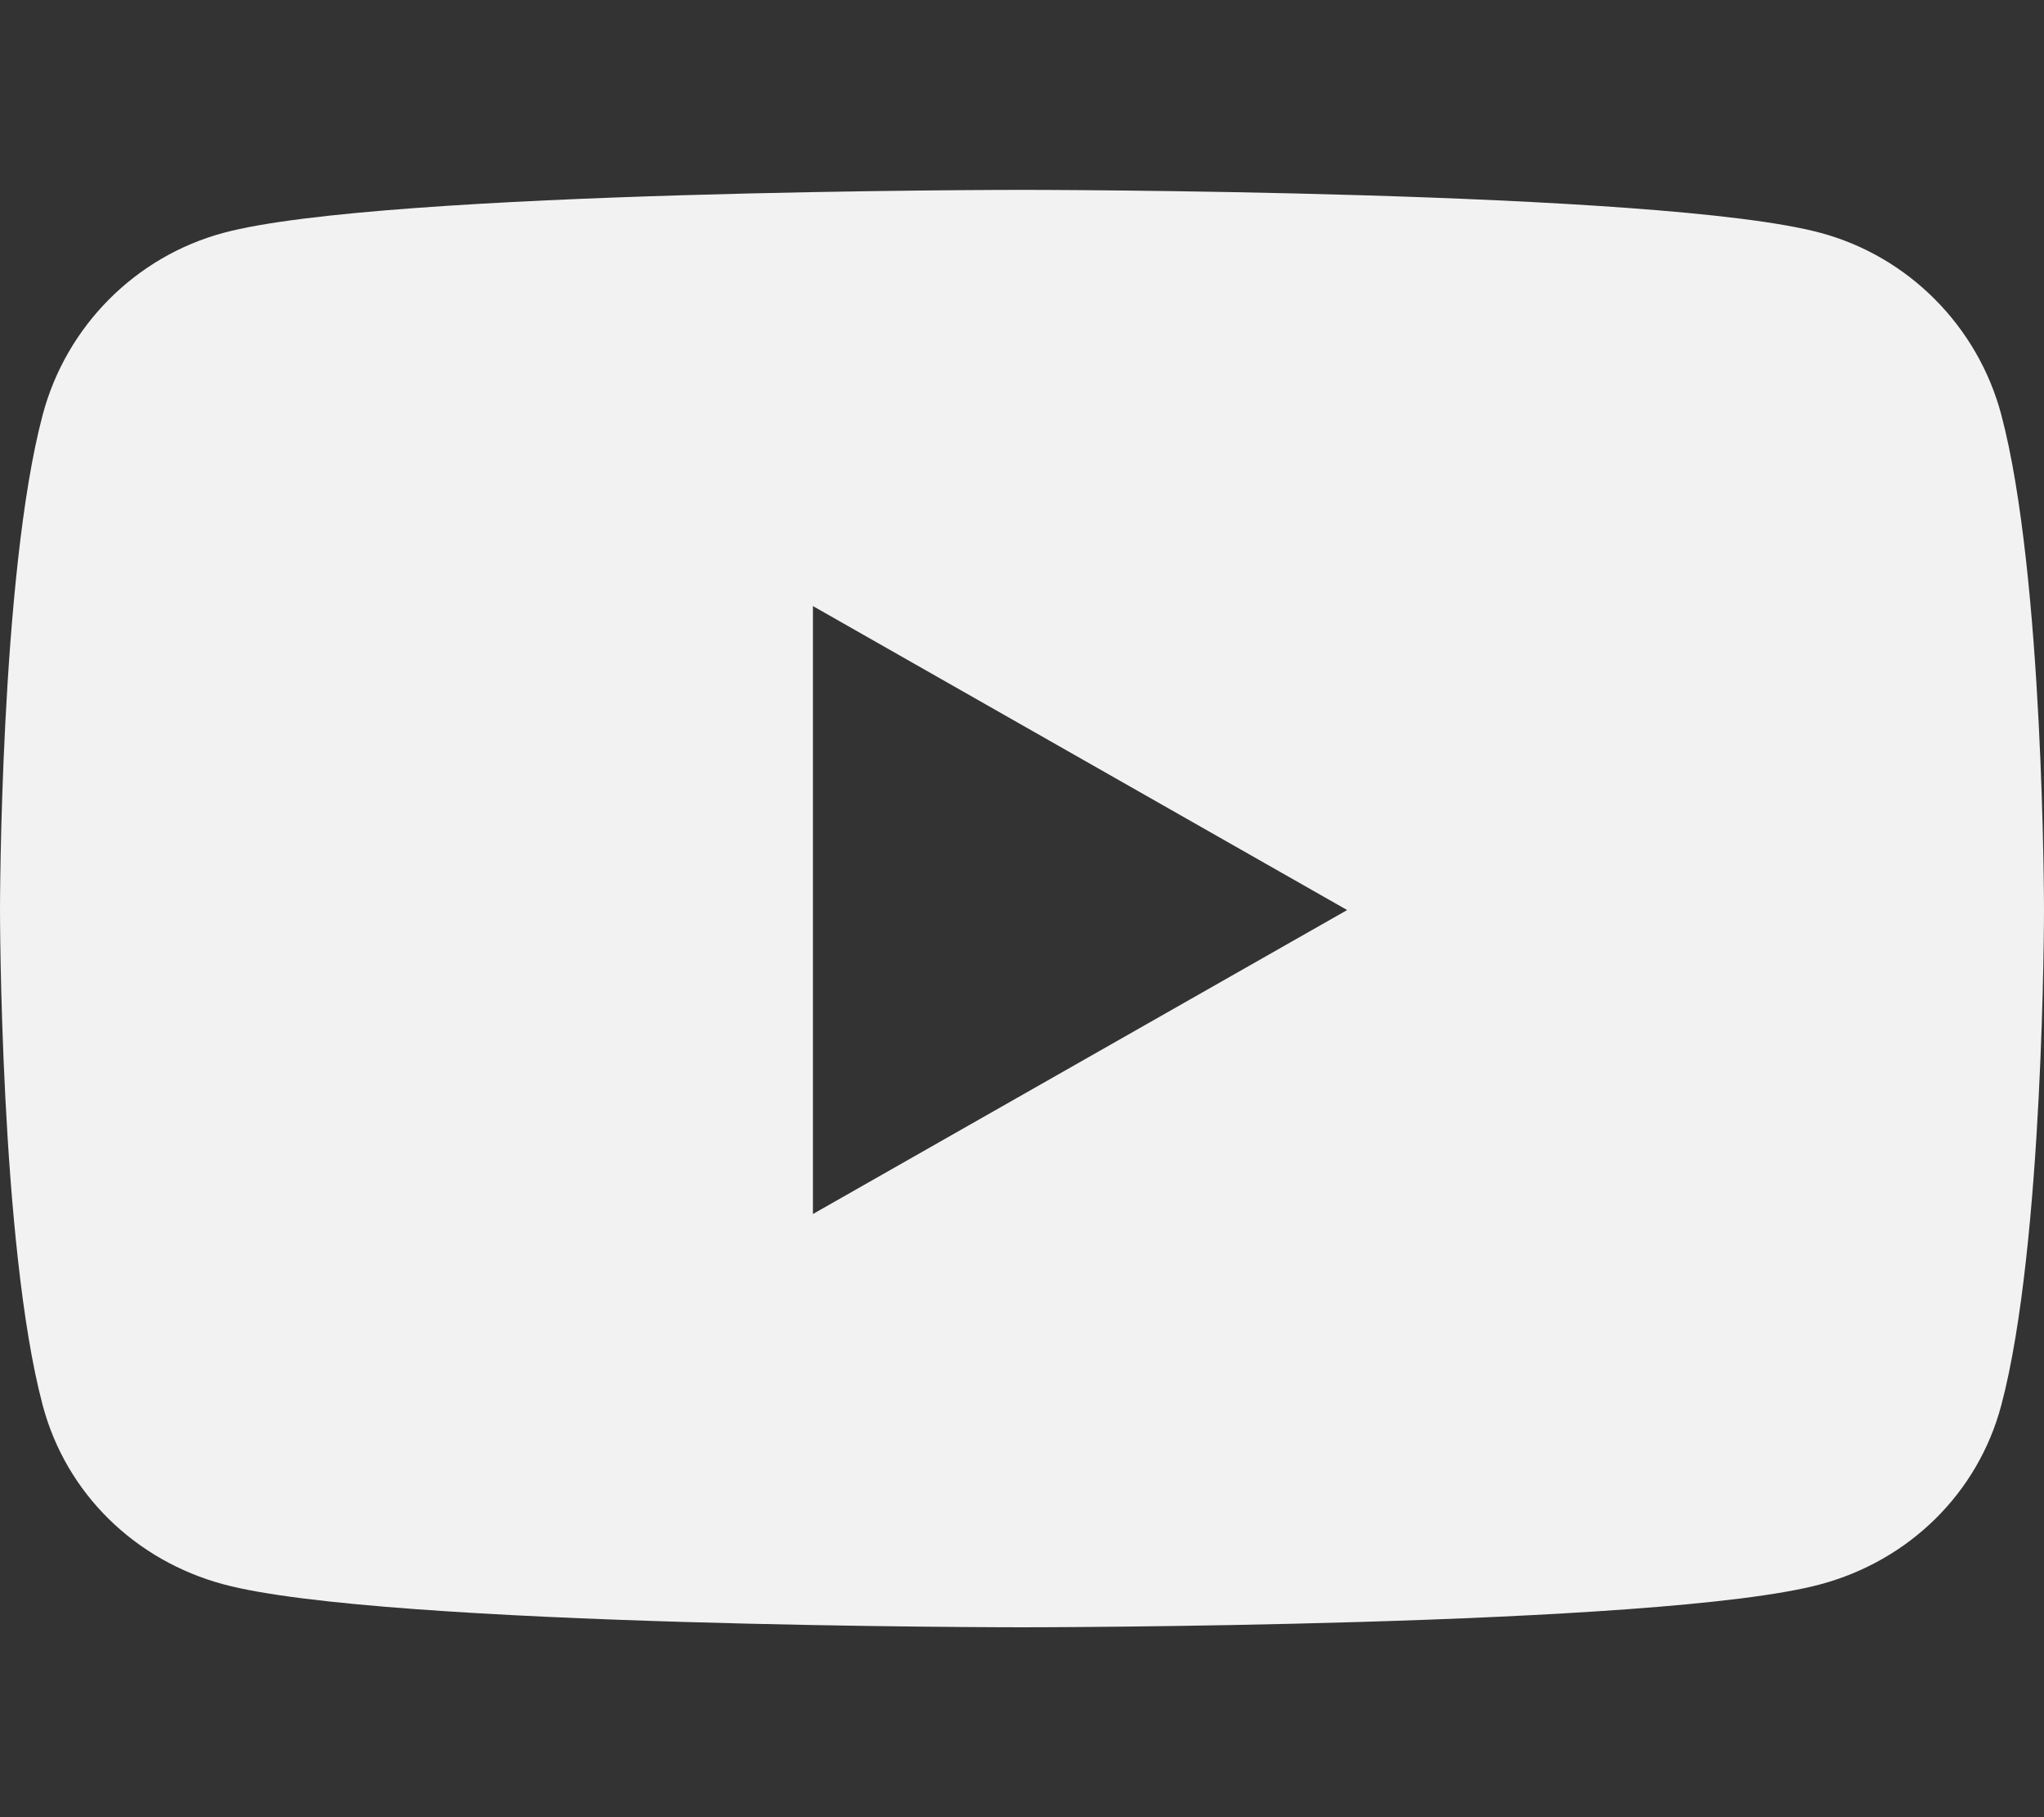 <?xml version="1.0" encoding="UTF-8" standalone="no"?>
<svg
   viewBox="0 0 64 56.889"
   version="1.1"
   id="svg1"
   sodipodi:docname="youtube.svg"
   width="64"
   height="56.889"
   inkscape:version="1.4.1 (93de688d07, 2025-03-30)"
   xmlns:inkscape="http://www.inkscape.org/namespaces/inkscape"
   xmlns:sodipodi="http://sodipodi.sourceforge.net/DTD/sodipodi-0.dtd"
   xmlns="http://www.w3.org/2000/svg"
   xmlns:svg="http://www.w3.org/2000/svg">
  <rect x="0" y="0" width="64" height="56.889" fill="#333333" stroke="none"/>
  <defs
     id="defs1" />
  <sodipodi:namedview
     id="namedview1"
     pagecolor="#ffffff"
     bordercolor="#000000"
     borderopacity="0.25"
     inkscape:showpageshadow="2"
     inkscape:pageopacity="0.0"
     inkscape:pagecheckerboard="0"
     inkscape:deskcolor="#d1d1d1"
     inkscape:zoom="14.515625"
     inkscape:cx="32"
     inkscape:cy="28.417653"
     inkscape:window-width="1906"
     inkscape:window-height="1048"
     inkscape:window-x="0"
     inkscape:window-y="0"
     inkscape:window-maximized="1"
     inkscape:current-layer="svg1" />
  <!--! Font Awesome Free 6.7.2 by @fontawesome - https://fontawesome.com License - https://fontawesome.com/license/free (Icons: CC BY 4.0, Fonts: SIL OFL 1.1, Code: MIT License) Copyright 2024 Fonticons, Inc. -->
  <path
     d="M 62.663,12.985 C 61.927,10.214 59.758,8.031 57.004,7.29 52.013,5.944 32,5.944 32,5.944 c 0,0 -20.013,0 -25.004,1.346 C 4.242,8.031 2.073,10.214 1.337,12.985 0,18.009 0,28.49 0,28.49 c 0,0 0,10.481 1.337,15.504 0.736,2.771 2.905,4.863 5.658,5.604 C 11.987,50.944 32,50.944 32,50.944 c 0,0 20.013,0 25.004,-1.346 2.754,-0.741 4.922,-2.833 5.658,-5.604 C 64,38.971 64,28.49 64,28.49 c 0,0 0,-10.481 -1.337,-15.504 z M 25.454,38.006 v -19.032 l 16.727,9.516 z"
     id="path1"
     style="stroke-width:0.117;fill:#f2f2f2" />
</svg>
